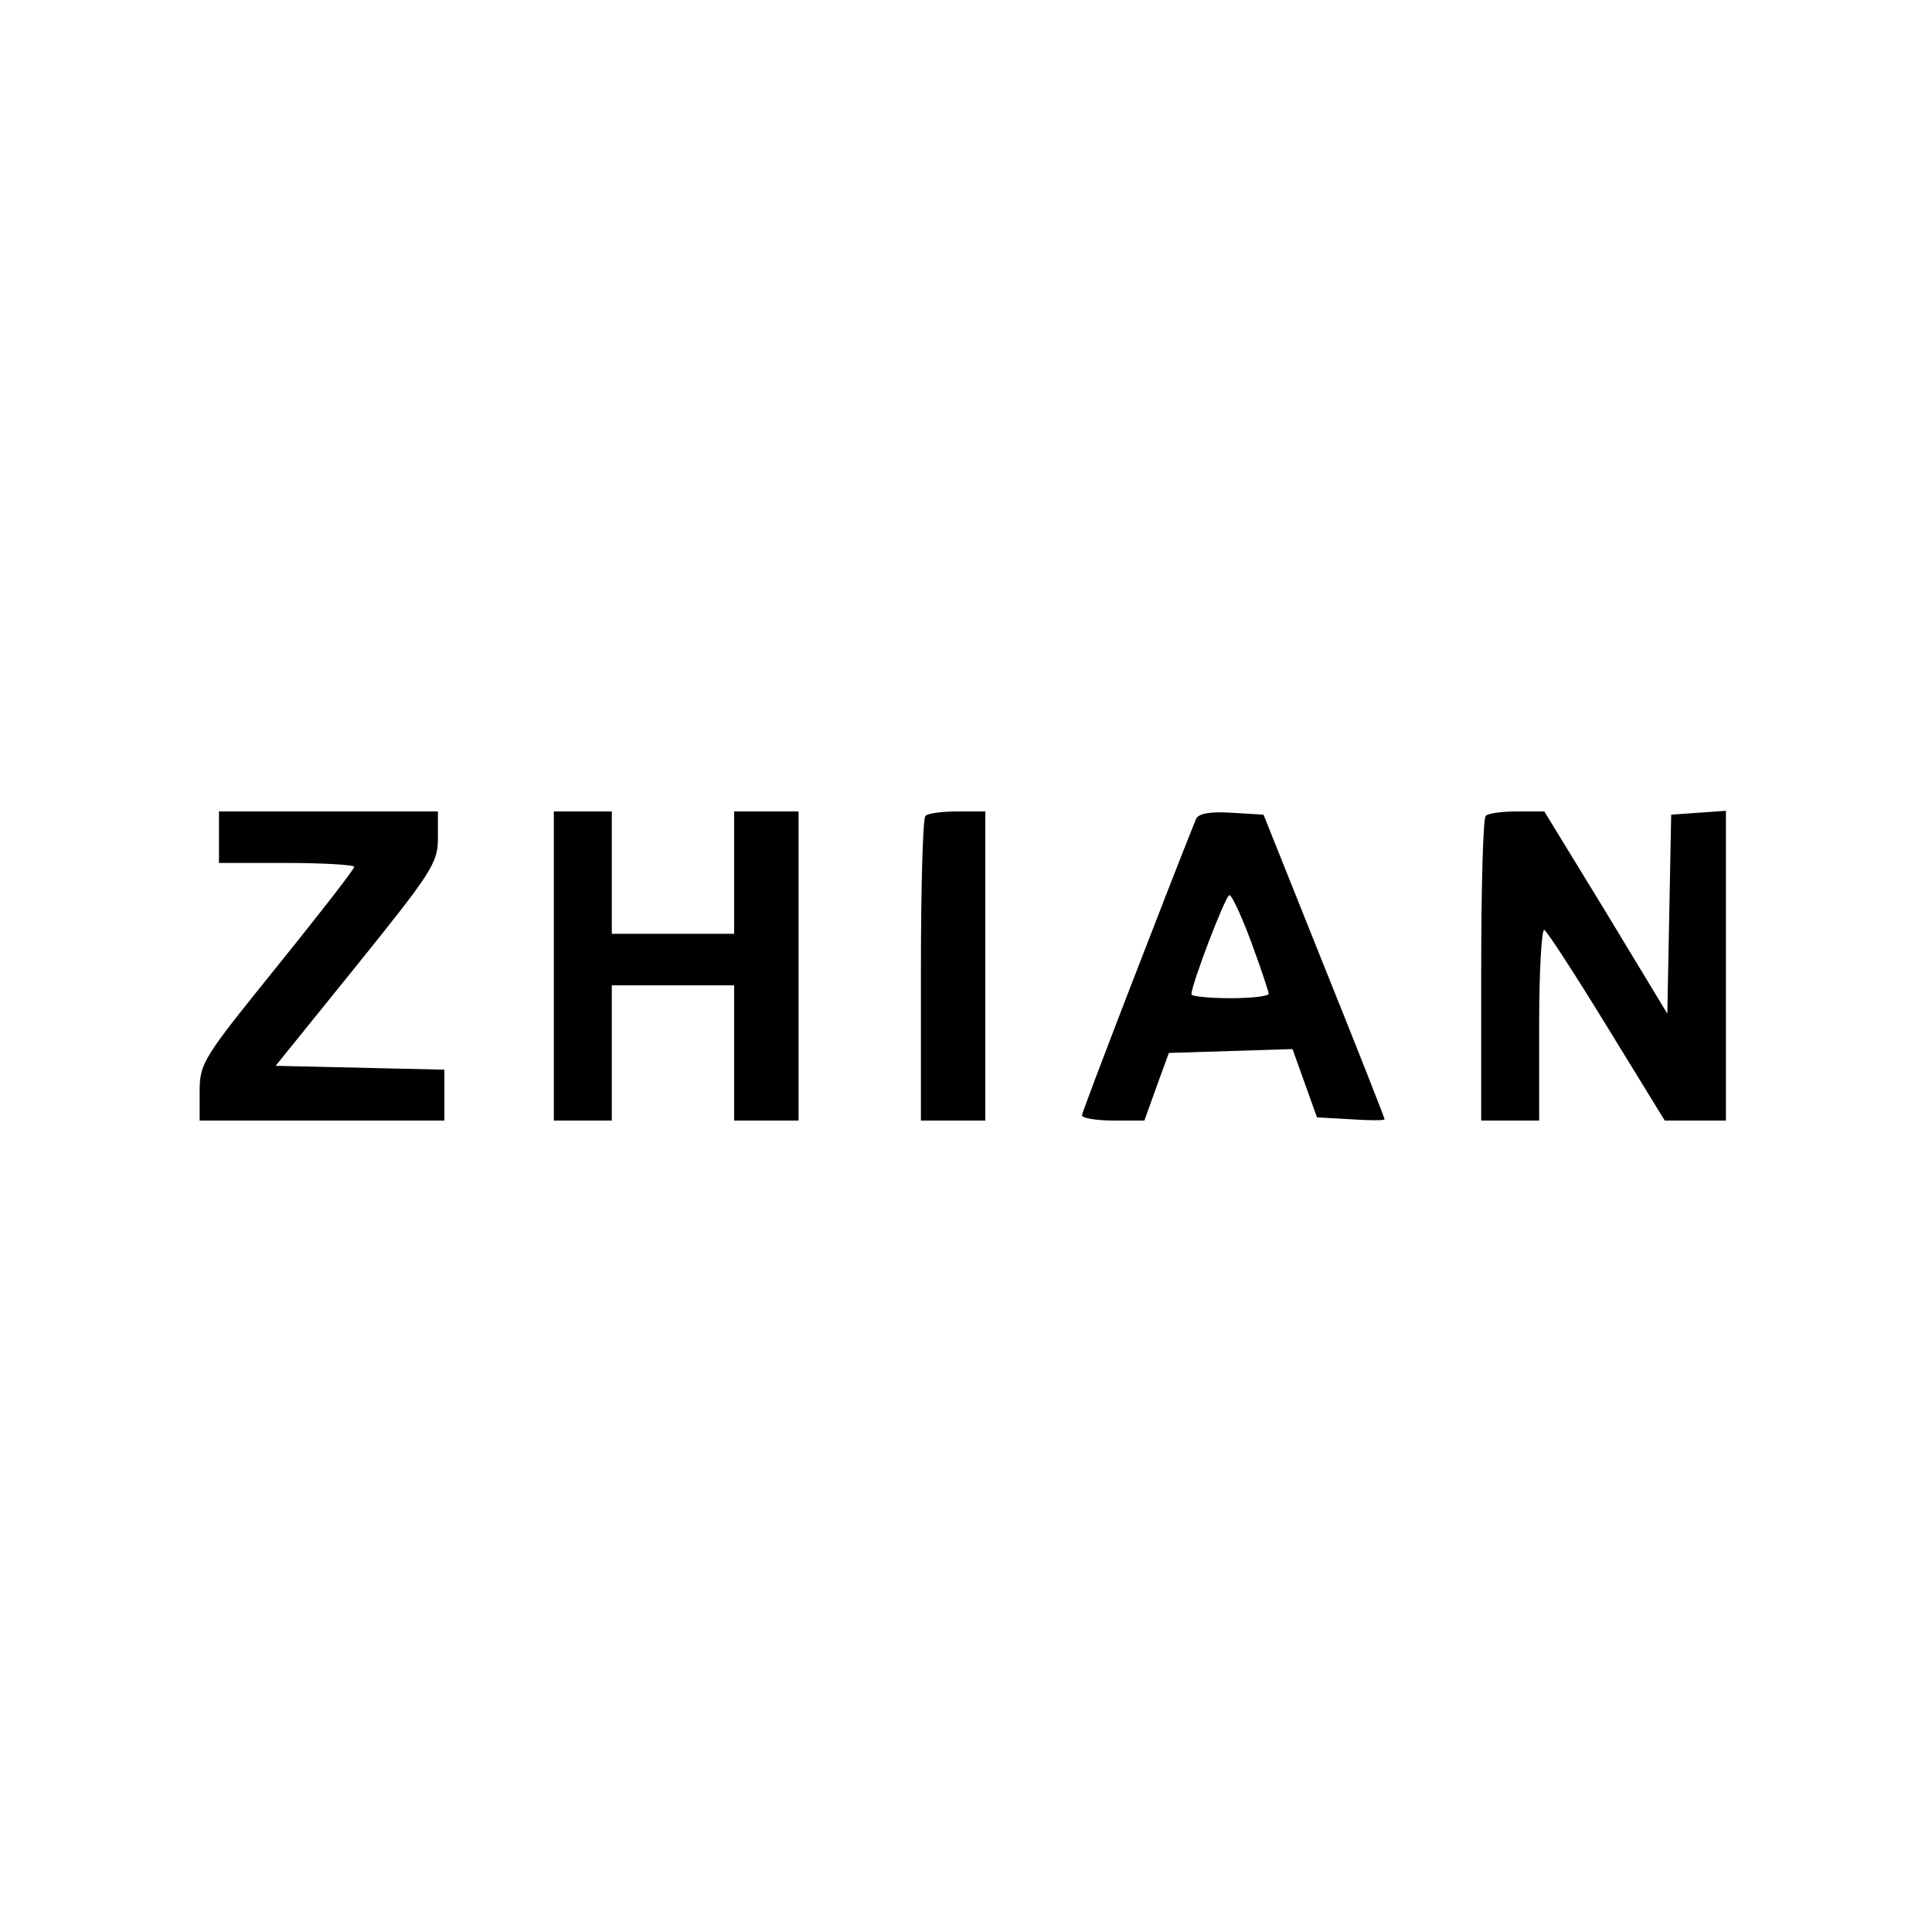 <?xml version="1.0" standalone="no"?>
<!DOCTYPE svg PUBLIC "-//W3C//DTD SVG 20010904//EN"
 "http://www.w3.org/TR/2001/REC-SVG-20010904/DTD/svg10.dtd">
<svg version="1.0" xmlns="http://www.w3.org/2000/svg"
 width="300pt" height="300pt" viewBox="0 0 300 300"
 preserveAspectRatio="xMidYMid meet">

<g transform="translate(0,300) scale(0.1,-0.1)"
fill="#000000" stroke="none">
<path d="M340 1700 l0 -40 105 0 c58 0 105 -3 105 -6 0 -4 -54 -73 -120 -155
-114 -141 -120 -150 -120 -193 l0 -46 190 0 190 0 0 40 0 39 -131 3 -131 3
126 156 c116 144 126 159 126 197 l0 42 -170 0 -170 0 0 -40z"/>
<path d="M860 1500 l0 -240 45 0 45 0 0 105 0 105 95 0 95 0 0 -105 0 -105 50
0 50 0 0 240 0 240 -50 0 -50 0 0 -95 0 -95 -95 0 -95 0 0 95 0 95 -45 0 -45
0 0 -240z"/>
<path d="M1437 1733 c-4 -3 -7 -111 -7 -240 l0 -233 50 0 50 0 0 240 0 240
-43 0 c-24 0 -47 -3 -50 -7z"/>
<path d="M1857 1728 c-39 -97 -177 -454 -177 -460 0 -4 22 -8 49 -8 l48 0 19
53 19 52 96 3 96 3 19 -53 19 -53 53 -3 c28 -2 52 -2 52 0 0 2 -42 109 -94
238 l-94 235 -50 3 c-33 2 -51 -1 -55 -10z m86 -191 c15 -41 27 -77 27 -80 0
-4 -27 -7 -60 -7 -33 0 -60 3 -60 6 0 15 53 154 59 154 4 0 19 -33 34 -73z"/>
<path d="M2307 1733 c-4 -3 -7 -111 -7 -240 l0 -233 45 0 45 0 0 151 c0 82 4
148 8 145 5 -3 49 -71 98 -151 l89 -145 48 0 47 0 0 241 0 240 -42 -3 -43 -3
-3 -155 -3 -154 -95 157 -96 157 -42 0 c-24 0 -46 -3 -49 -7z"/>
</g>
</svg>
